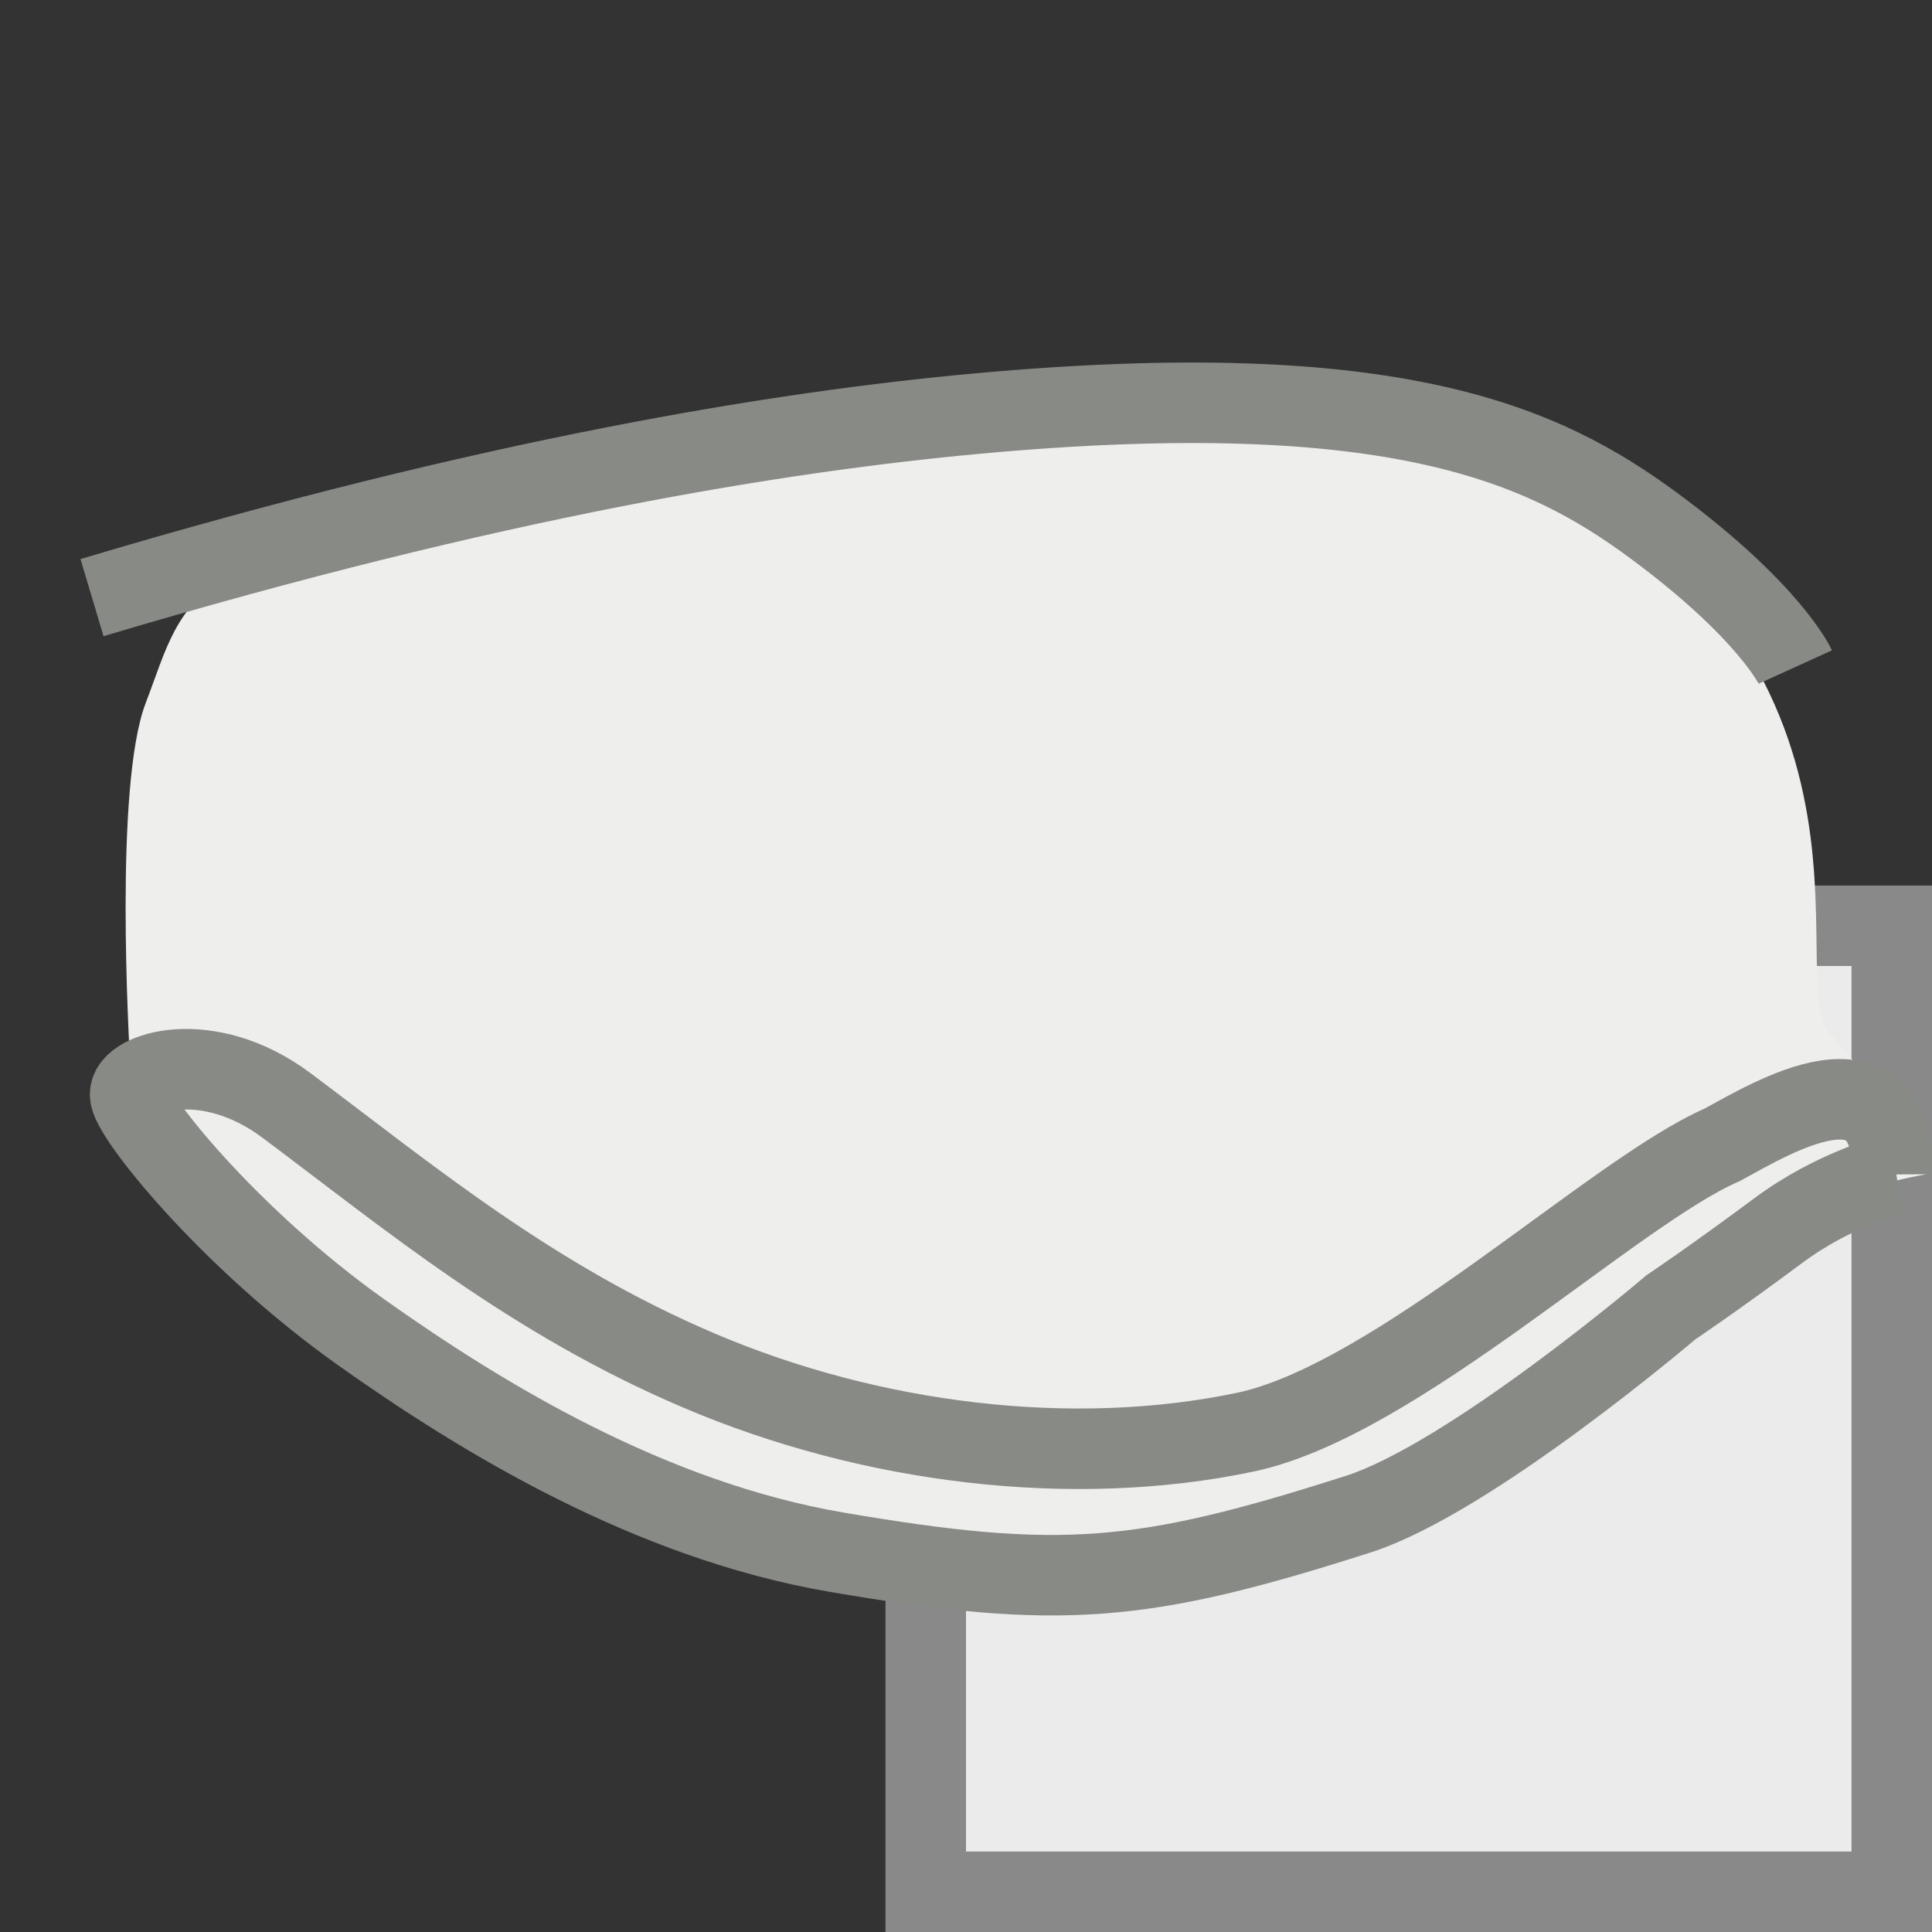 <svg height="24" viewBox="0 0 24 24" width="24" xmlns="http://www.w3.org/2000/svg"><rect x="0" y="0" width="24" height="24" fill="#333333" stroke="none"/><path d="m11.5 11.5h12v12h-12z" fill="#ebebeb" stroke="#898989" stroke-linecap="round"/><g transform="translate(0 -8)"><path d="m23.921 22.589s-.205-.652-1.184-1.742c-.627-.697 1.134-4.76-4.204-7.463-2.843-1.44-8.968.116-11.257.516-5.092.89-4.941 1.461-5.466 2.833-.395 1.03-.206 4.211-.193 4.489-.019.23 1.215 2.152 2.867 3.326 1.509 1.071 3.593 2.337 5.903 2.733 2.796.48 3.822.38 6.481-.47 1.399-.447 3.888-2.571 3.888-2.571s.521-.348 1.333-.952c.7-.521 1.832-.699 1.832-.699z" fill="#eeeeec" fill-rule="evenodd"/><g fill="none" stroke="#888a85"><path d="m1.143 15.424c5.006-1.495 8.554-2.062 10.993-2.286 5.222-.479 7.062.4 8.403 1.388 1.448 1.068 1.763 1.76 1.763 1.76"/><path d="m23.514 22.589c-.007-1.621-1.49-.709-2.121-.367-1.346.584-4.054 3.176-5.923 3.569-2.15.452-4.651.145-6.788-.766-2.091-.891-3.604-2.157-5.122-3.292-.983-.735-1.956-.414-1.943-.136-.019.23 1.215 1.777 2.867 2.951 1.509 1.071 3.593 2.337 5.903 2.733 2.796.48 3.822.38 6.481-.47 1.399-.447 3.888-2.571 3.888-2.571s.521-.348 1.333-.952c.7-.521 1.426-.699 1.426-.699z"/></g></g></svg>